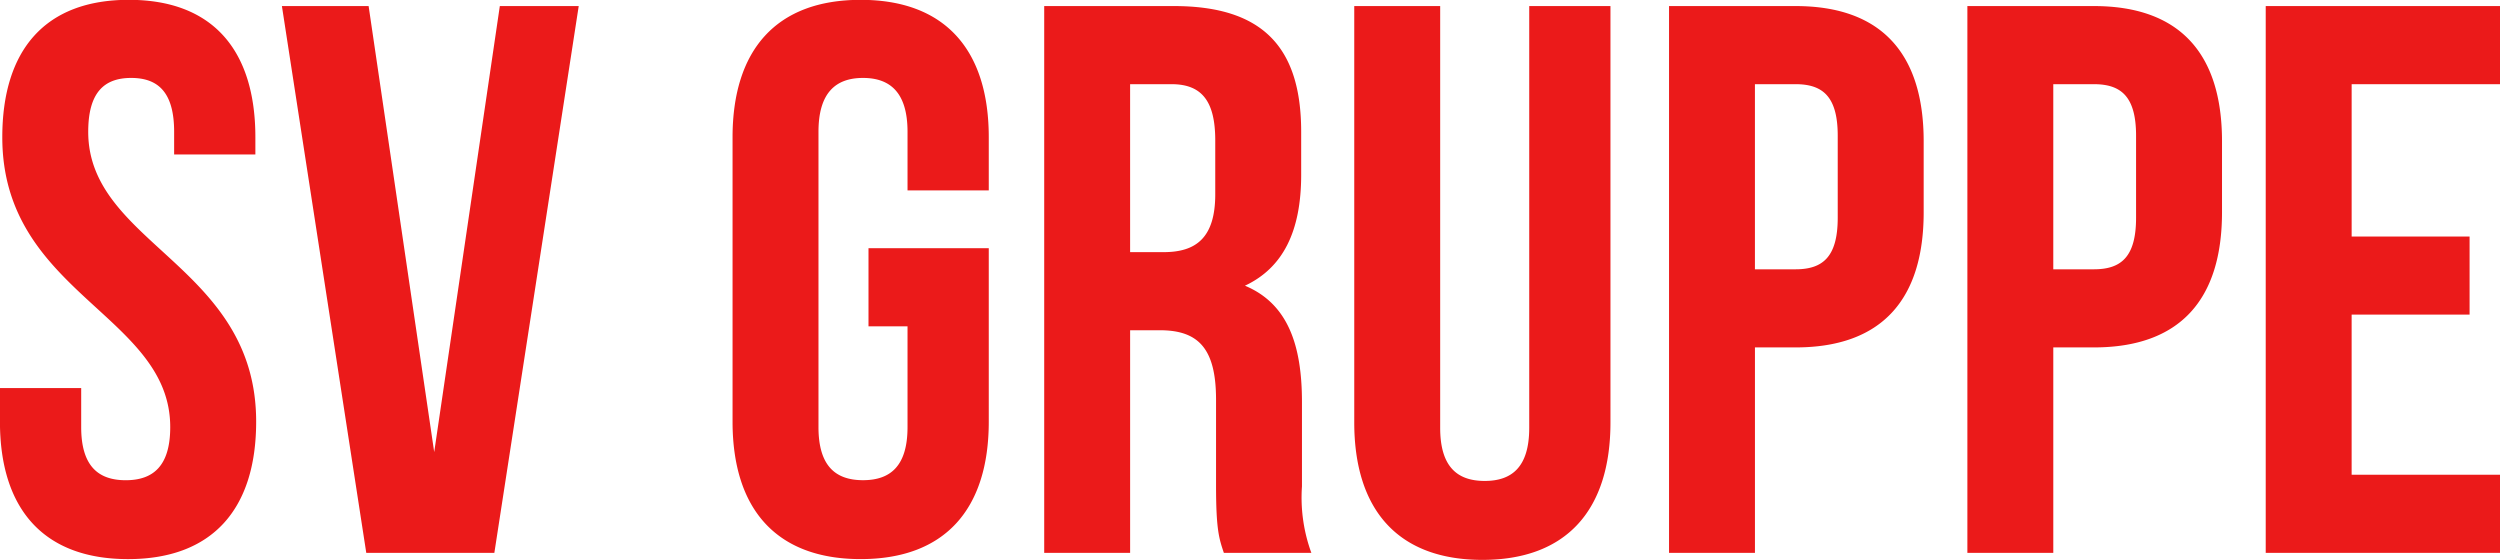 <?xml version="1.0" encoding="UTF-8"?> <svg xmlns="http://www.w3.org/2000/svg" width="224.062" height="50.188" viewBox="0 0 224.062 50.188"> <defs> <style> .cls-1 { fill: #eb1a1a; fill-rule: evenodd; } </style> </defs> <path id="SV_Gruppe" data-name="SV Gruppe" class="cls-1" d="M380.8,41.869c0,14,15.051,15.892,15.051,25.973,0,3.5-1.54,4.761-3.99,4.761s-3.99-1.26-3.99-4.761v-3.5h-7.281v3.01c0,7.841,3.92,12.321,11.481,12.321s11.481-4.48,11.481-12.321c0-14-15.051-15.892-15.051-25.973,0-3.5,1.4-4.831,3.85-4.831s3.85,1.33,3.85,4.831v2.03h7.281v-1.54c0-7.841-3.85-12.321-11.341-12.321S380.8,34.028,380.8,41.869Zm32.831-11.761h-7.771l7.561,49.005H424.9l7.561-49.005h-7.071l-5.881,39.974Zm44.8,28.7h3.5v9.031c0,3.5-1.54,4.761-3.99,4.761s-3.991-1.26-3.991-4.761V41.379c0-3.5,1.54-4.831,3.991-4.831s3.99,1.33,3.99,4.831v5.251h7.281v-4.76c0-7.841-3.921-12.321-11.481-12.321s-11.482,4.48-11.482,12.321V67.351c0,7.841,3.921,12.321,11.482,12.321s11.481-4.48,11.481-12.321V51.81H458.433v7Zm39.691,20.3a14.434,14.434,0,0,1-.84-5.951V65.6c0-5.111-1.26-8.821-5.111-10.431,3.431-1.61,5.041-4.9,5.041-9.941v-3.85c0-7.561-3.431-11.271-11.411-11.271H474.181V79.113h7.7V59.161h2.661c3.5,0,5.04,1.68,5.04,6.231v7.7c0,3.99.28,4.761,0.7,6.021h7.841Zm-12.531-42c2.73,0,3.92,1.54,3.92,5.041v4.831c0,3.92-1.75,5.181-4.62,5.181h-3.011V37.108h3.711Zm16.378-7V67.421c0,7.841,3.92,12.321,11.481,12.321s11.481-4.48,11.481-12.321V30.107h-7.28v37.8c0,3.5-1.541,4.76-3.991,4.76s-3.99-1.26-3.99-4.76v-37.8h-7.7Zm39.551,0H530.181V79.113h7.7V60.7h3.641c7.7,0,11.481-4.27,11.481-12.111V42.219C553,34.378,549.223,30.107,541.522,30.107Zm0,7c2.45,0,3.78,1.12,3.78,4.62v7.351c0,3.5-1.33,4.621-3.78,4.621h-3.641V37.108h3.641Zm26.739-7H556.92V79.113h7.7V60.7h3.64c7.7,0,11.481-4.27,11.481-12.111V42.219C579.742,34.378,575.962,30.107,568.261,30.107Zm0,7c2.45,0,3.78,1.12,3.78,4.62v7.351c0,3.5-1.33,4.621-3.78,4.621h-3.64V37.108h3.64Zm23.1,0h13.3v-7h-21V79.113h21v-7h-13.3V57.76h10.571v-7H591.36V37.108Z" transform="translate(-380.594 -29.563)"></path> </svg> 